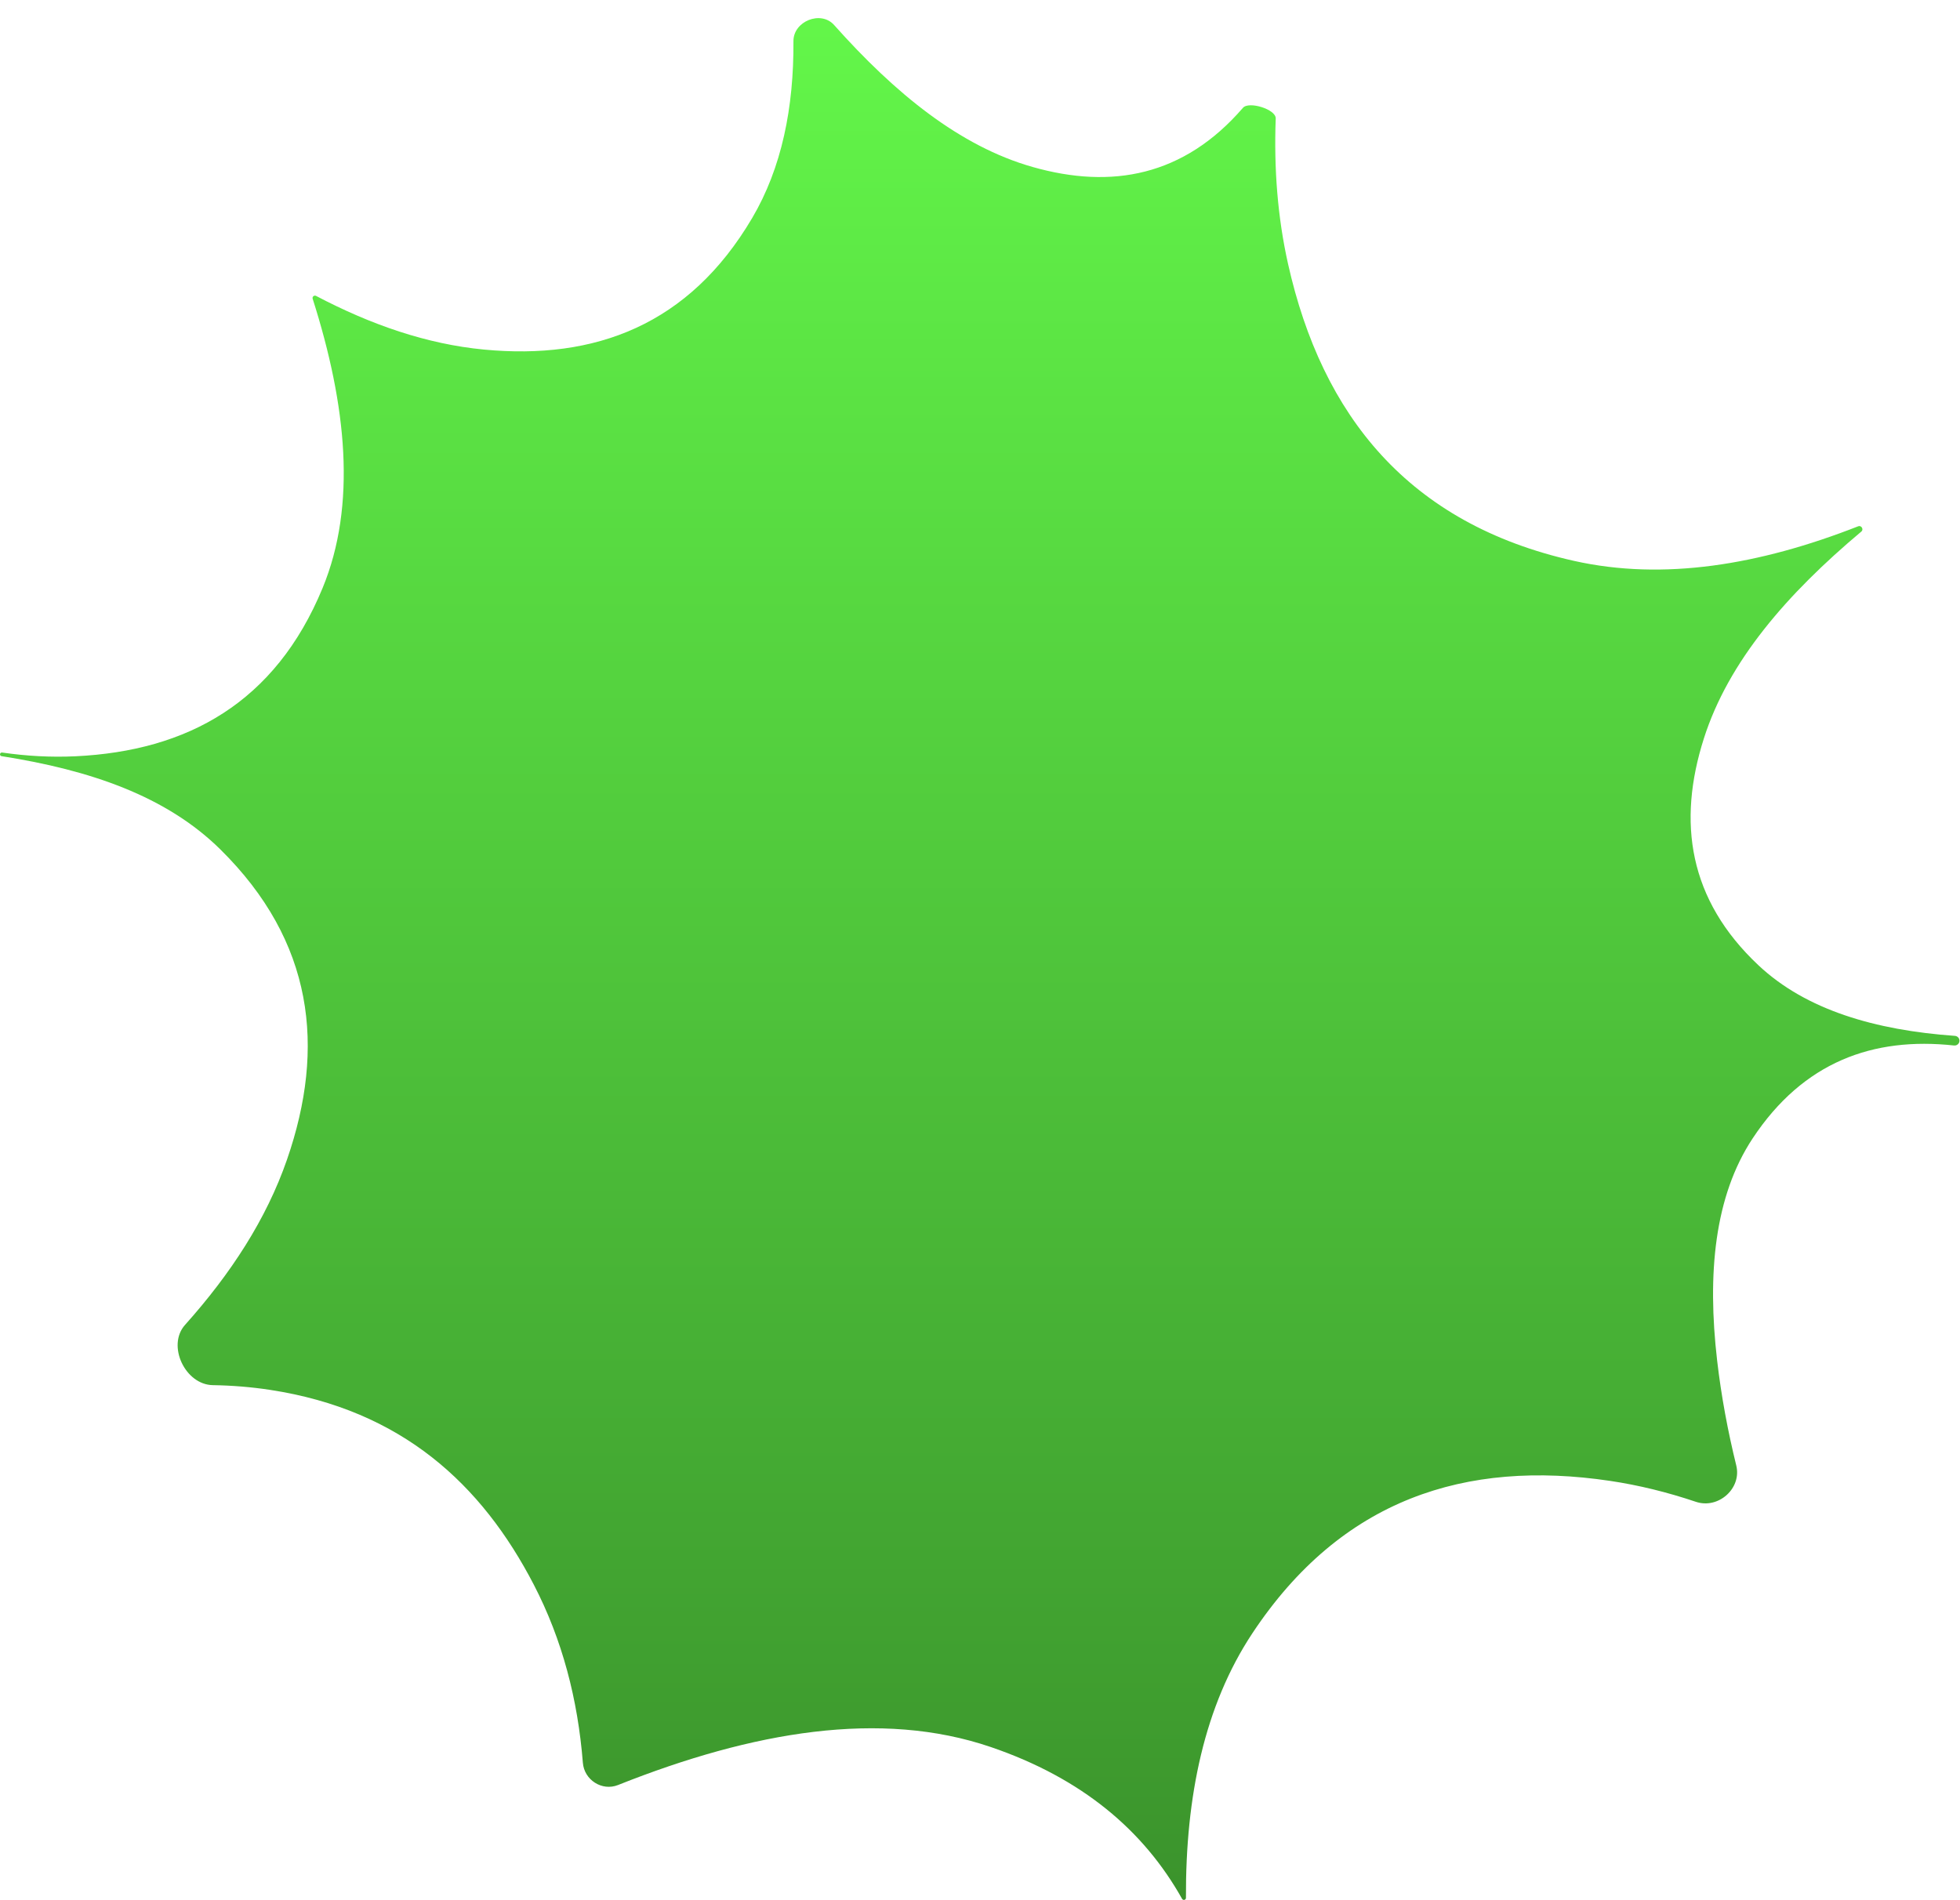 <svg width="66" height="64" viewBox="0 0 66 64" fill="none" xmlns="http://www.w3.org/2000/svg">
<path d="M10.642 9.966C10.579 9.933 10.507 9.993 10.528 10.061C11.674 13.653 12.014 17.015 10.863 19.805C9.271 23.664 6.312 25.293 2.542 25.472C1.725 25.511 0.9 25.466 0.071 25.346C0.034 25.341 0.001 25.369 0 25.407C0 25.438 0.023 25.464 0.053 25.468C3.041 25.937 5.602 26.814 7.422 28.611C10.556 31.705 10.976 35.268 9.664 39.057C8.971 41.058 7.774 42.899 6.231 44.623C5.61 45.318 6.234 46.638 7.166 46.653C7.814 46.663 8.457 46.715 9.094 46.812C13.522 47.489 16.219 49.983 17.977 53.377C18.936 55.229 19.457 57.237 19.627 59.37C19.672 59.95 20.271 60.336 20.811 60.121C25.35 58.314 29.661 57.579 33.362 58.841C36.436 59.89 38.514 61.652 39.805 63.955C39.82 63.982 39.851 63.996 39.881 63.989C39.913 63.982 39.936 63.954 39.935 63.921C39.921 60.504 40.557 57.45 42.171 55.011C45.169 50.486 49.355 49.153 54.214 49.877C55.188 50.022 56.152 50.261 57.106 50.582C57.861 50.837 58.657 50.132 58.466 49.358C58.181 48.199 57.961 47.022 57.822 45.825C57.484 42.91 57.727 40.292 59.021 38.337C60.726 35.763 63.074 34.917 65.799 35.213C65.889 35.223 65.971 35.16 65.981 35.07C65.992 34.978 65.922 34.896 65.83 34.889C63.143 34.697 60.819 34.018 59.217 32.515C56.855 30.298 56.479 27.685 57.375 24.873C58.204 22.268 60.183 19.997 62.679 17.902C62.765 17.83 62.678 17.684 62.574 17.725C59.236 19.035 56.007 19.563 53.007 18.892C47.422 17.641 44.518 13.993 43.374 8.893C43.02 7.313 42.895 5.675 42.958 3.99C42.97 3.683 42.055 3.399 41.855 3.631C39.861 5.938 37.432 6.379 34.775 5.625C32.314 4.927 30.127 3.132 28.087 0.842C27.641 0.341 26.714 0.715 26.718 1.386C26.732 3.625 26.326 5.653 25.325 7.349C23.205 10.942 20.046 12.133 16.289 11.773C14.377 11.59 12.496 10.941 10.642 9.966Z" fill="url(#paint0_linear_344_1694)"/>
<defs>
<linearGradient id="paint0_linear_344_1694" x1="33" y1="-1" x2="33" y2="64" gradientUnits="userSpaceOnUse">
<stop stop-color="#64F94A"/>
<stop offset="1" stop-color="#3B932C"/>
</linearGradient>
</defs>
</svg>
